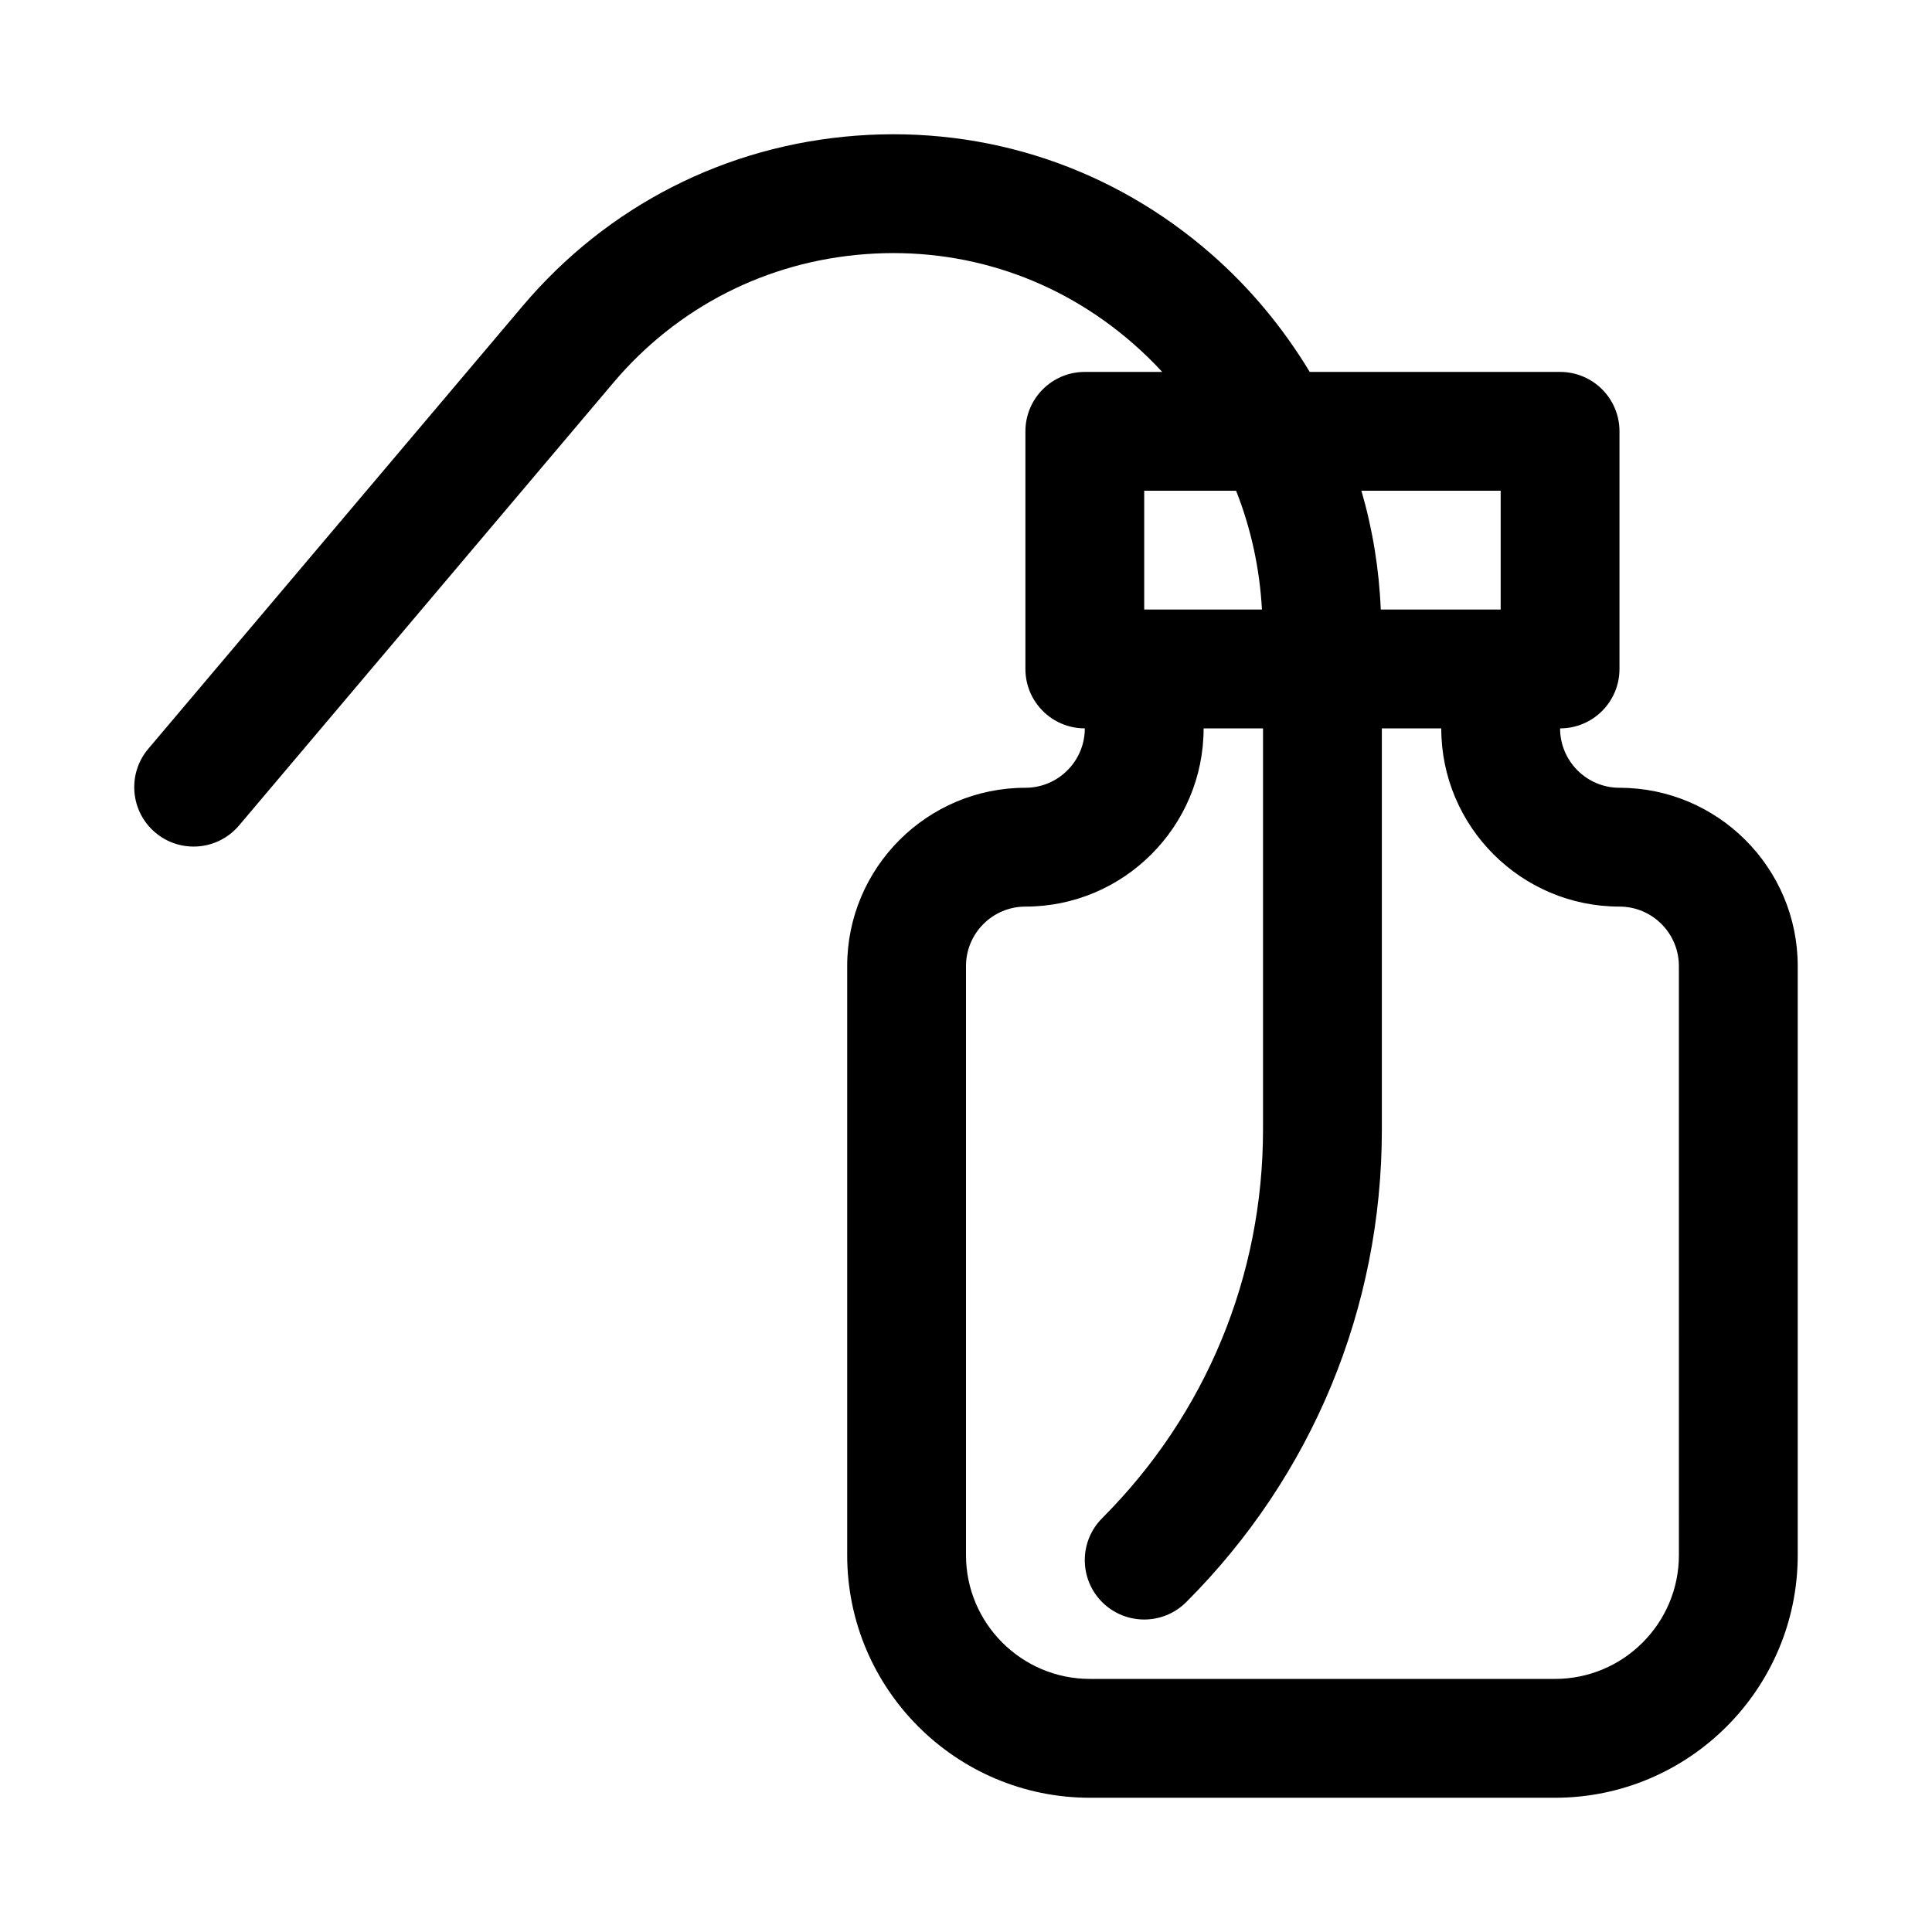 <?xml version="1.0" encoding="UTF-8"?>
<!-- Uploaded to: SVG Find, www.svgrepo.com, Generator: SVG Find Mixer Tools -->
<svg fill="#000000" width="800px" height="800px" version="1.1" viewBox="144 144 512 512" xmlns="http://www.w3.org/2000/svg">
 <path d="m573.18 352.77c-8.691 0-15.742-7.07-15.742-15.742 8.707 0 15.742-7.055 15.742-15.742v-62.98c0-8.691-7.039-15.742-15.742-15.742h-66.344c-6.977-11.539-15.664-22.105-26.023-31.172-26.121-22.859-59.465-34.039-94.148-31.441-34.598 2.598-65.988 18.625-88.41 45.137l-99.219 117.36c-5.606 6.629-4.785 16.578 1.859 22.184 6.629 5.621 16.578 4.769 22.184-1.859l99.219-117.36c16.91-20.012 40.605-32.102 66.707-34.055 26.262-1.984 51.355 6.473 71.055 23.727 2.707 2.363 5.273 4.867 7.68 7.481h-20.512c-8.707 0-15.742 7.055-15.742 15.742v62.977c0 8.691 7.039 15.742 15.742 15.742 0 8.676-7.055 15.742-15.742 15.742-26.039 0-47.23 21.191-47.23 47.23v156.12c-0.004 35.445 28.836 64.305 64.309 64.305h123.28c35.469 0 64.312-28.859 64.312-64.297v-156.12c0-26.043-21.191-47.234-47.23-47.234zm-31.488-78.719v31.488h-31.773c-0.441-10.754-2.172-21.316-5.133-31.488zm-94.465 0h24.355c3.938 9.98 6.25 20.594 6.848 31.488h-31.203zm141.7 282.07c0 18.09-14.734 32.809-32.824 32.809h-123.28c-18.09 0-32.824-14.719-32.824-32.809v-156.12c0-8.676 7.055-15.742 15.742-15.742 26.039 0 47.23-21.191 47.23-47.23h15.742v106.29c0 38.918-15.145 75.492-42.617 103-6.156 6.156-6.156 16.121 0 22.277 3.07 3.051 7.102 4.594 11.133 4.594s8.062-1.543 11.133-4.613c33.438-33.457 51.844-77.949 51.844-125.26v-106.29h15.742c0 26.039 21.191 47.23 47.23 47.23 8.691 0 15.742 7.07 15.742 15.742z"/>
</svg>